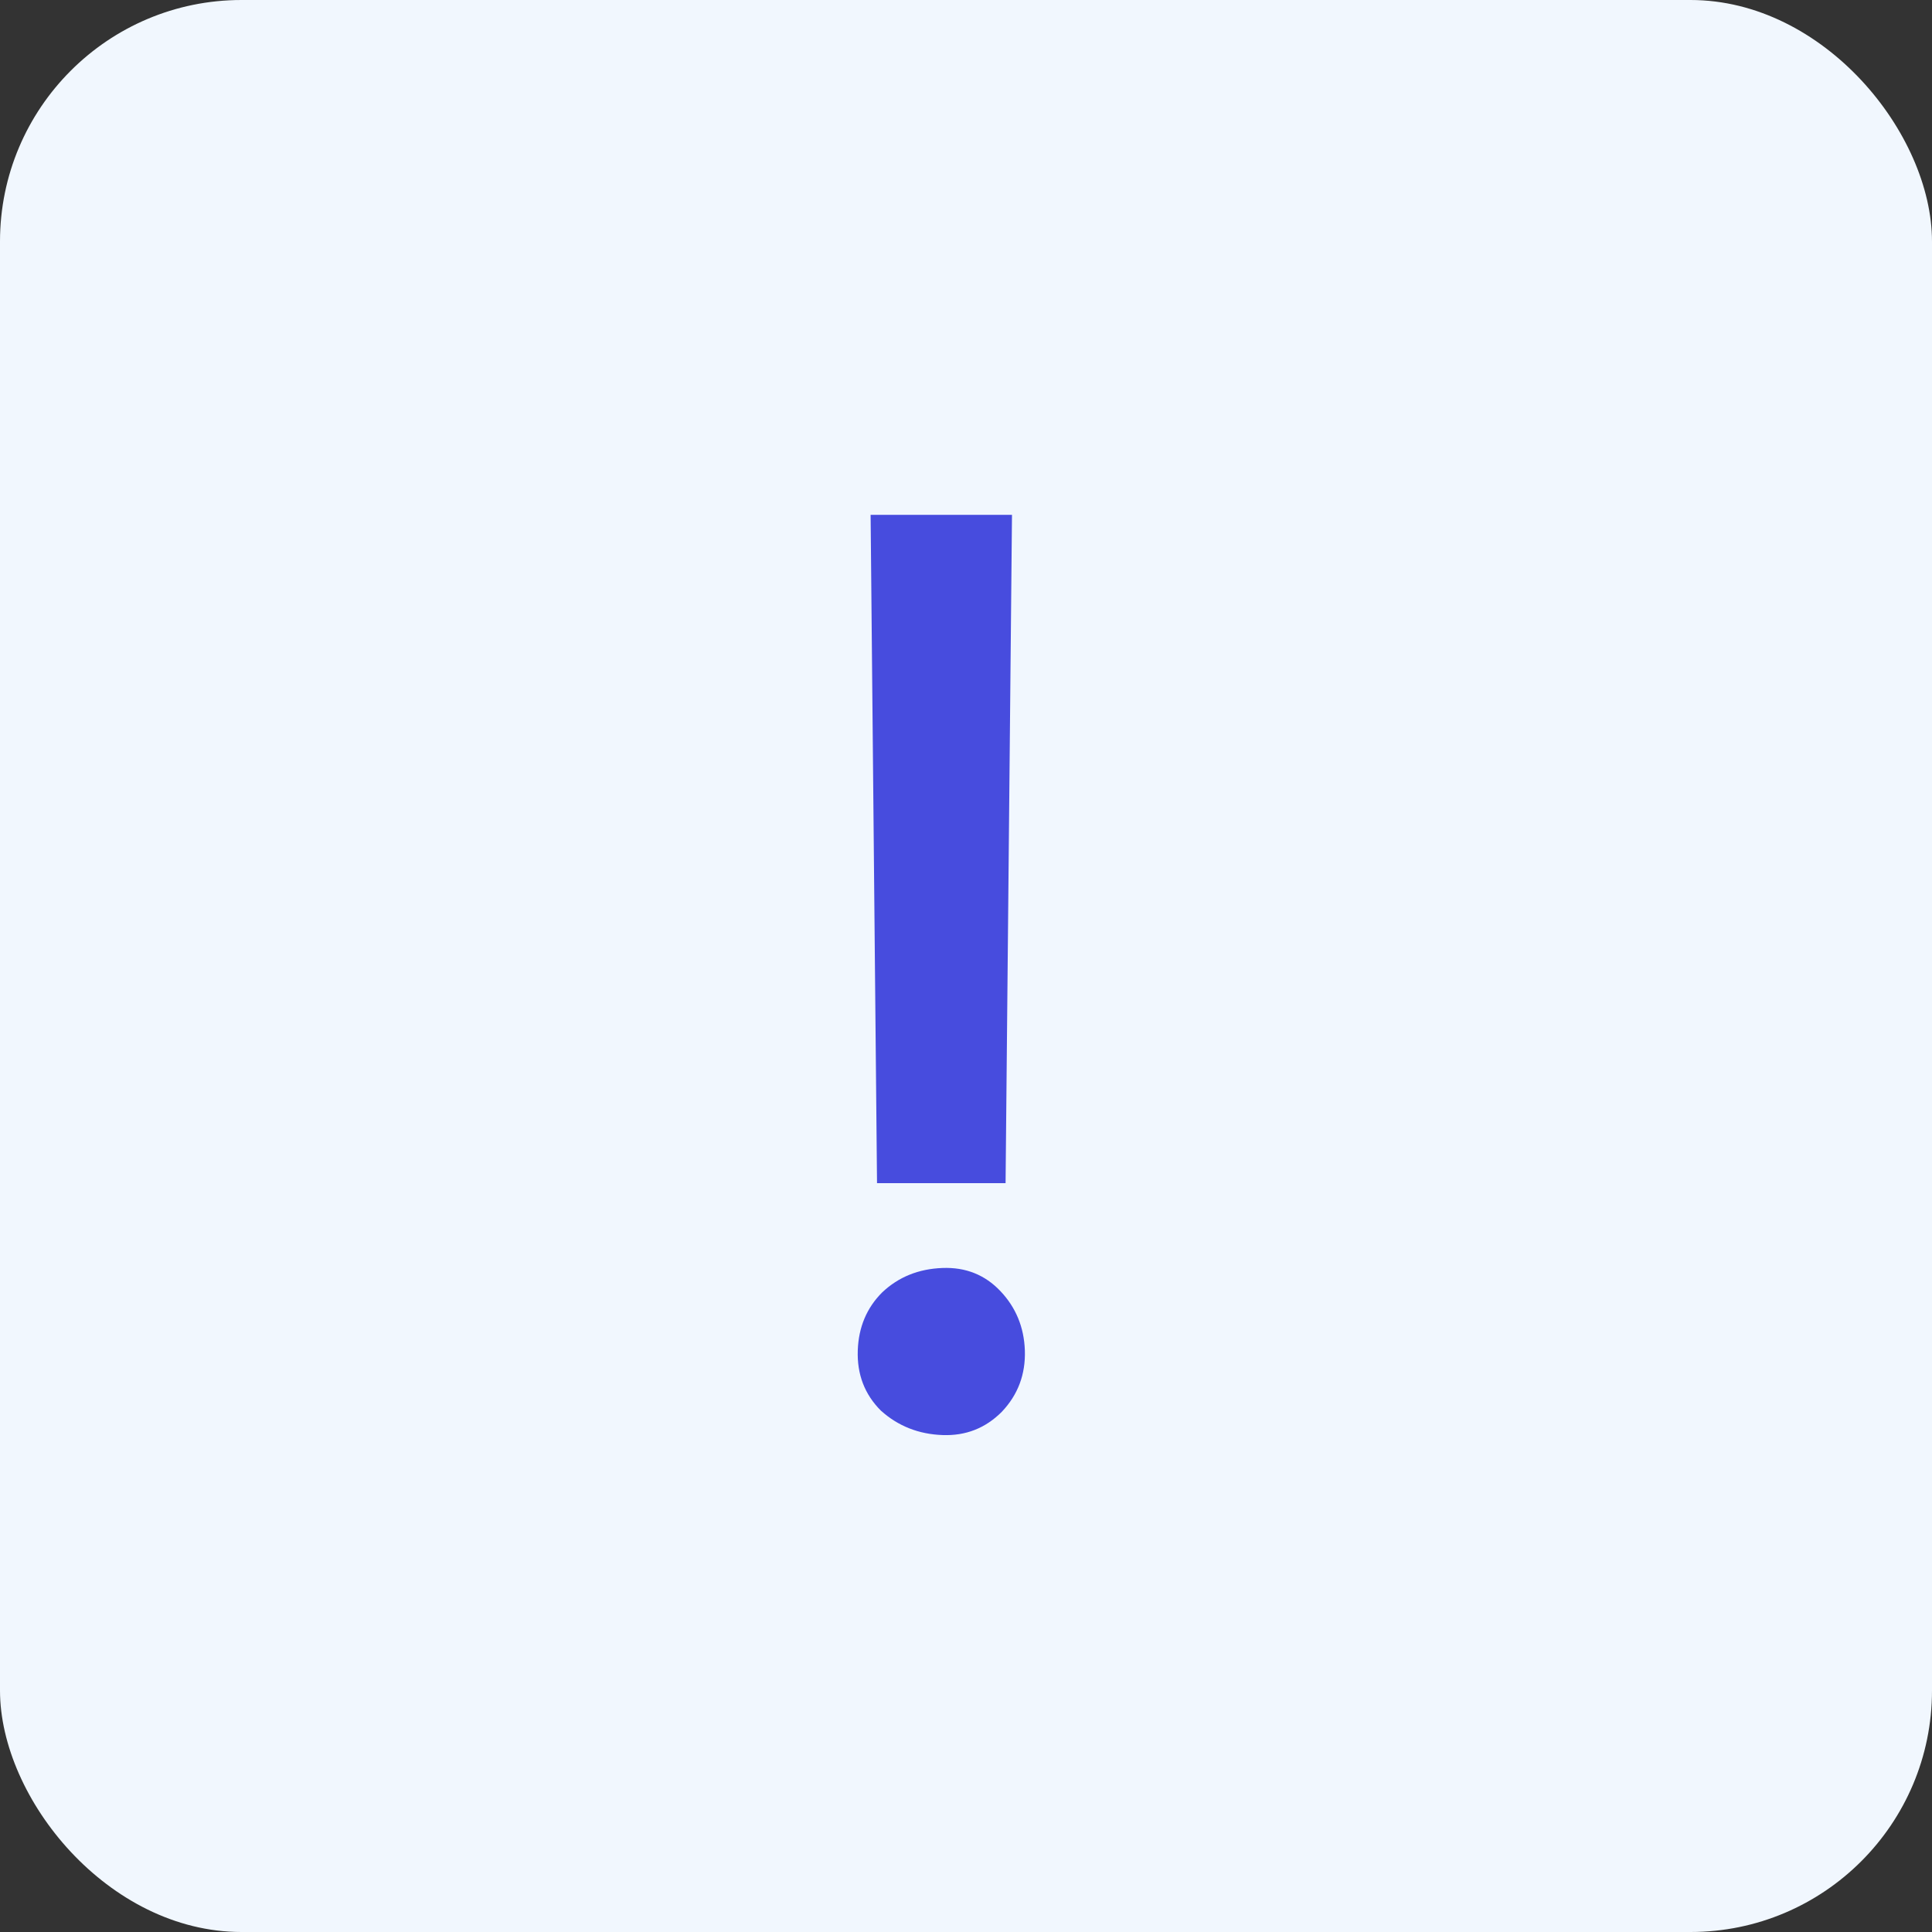 <svg width="56" height="56" viewBox="0 0 56 56" fill="none" xmlns="http://www.w3.org/2000/svg">
<rect x="0" y="0" width="56" height="56" fill="#333333" stroke="none"/>
<rect width="56" height="56" rx="8" fill="#F1F7FE"/>
<rect width="56" height="56" rx="7" fill="#F1F7FE"/>
<path d="M29.333 14.923L29.147 34.294H25.421L25.235 14.923H29.333ZM27.321 41.596C26.626 41.571 26.03 41.335 25.533 40.888C25.061 40.416 24.838 39.833 24.863 39.137C24.887 38.467 25.123 37.908 25.57 37.461C26.042 37.014 26.626 36.778 27.321 36.753C27.992 36.728 28.551 36.952 28.998 37.424C29.445 37.896 29.681 38.467 29.706 39.137C29.73 39.833 29.507 40.429 29.035 40.925C28.563 41.397 27.992 41.621 27.321 41.596Z" fill="#474CDE"/>
</svg>
